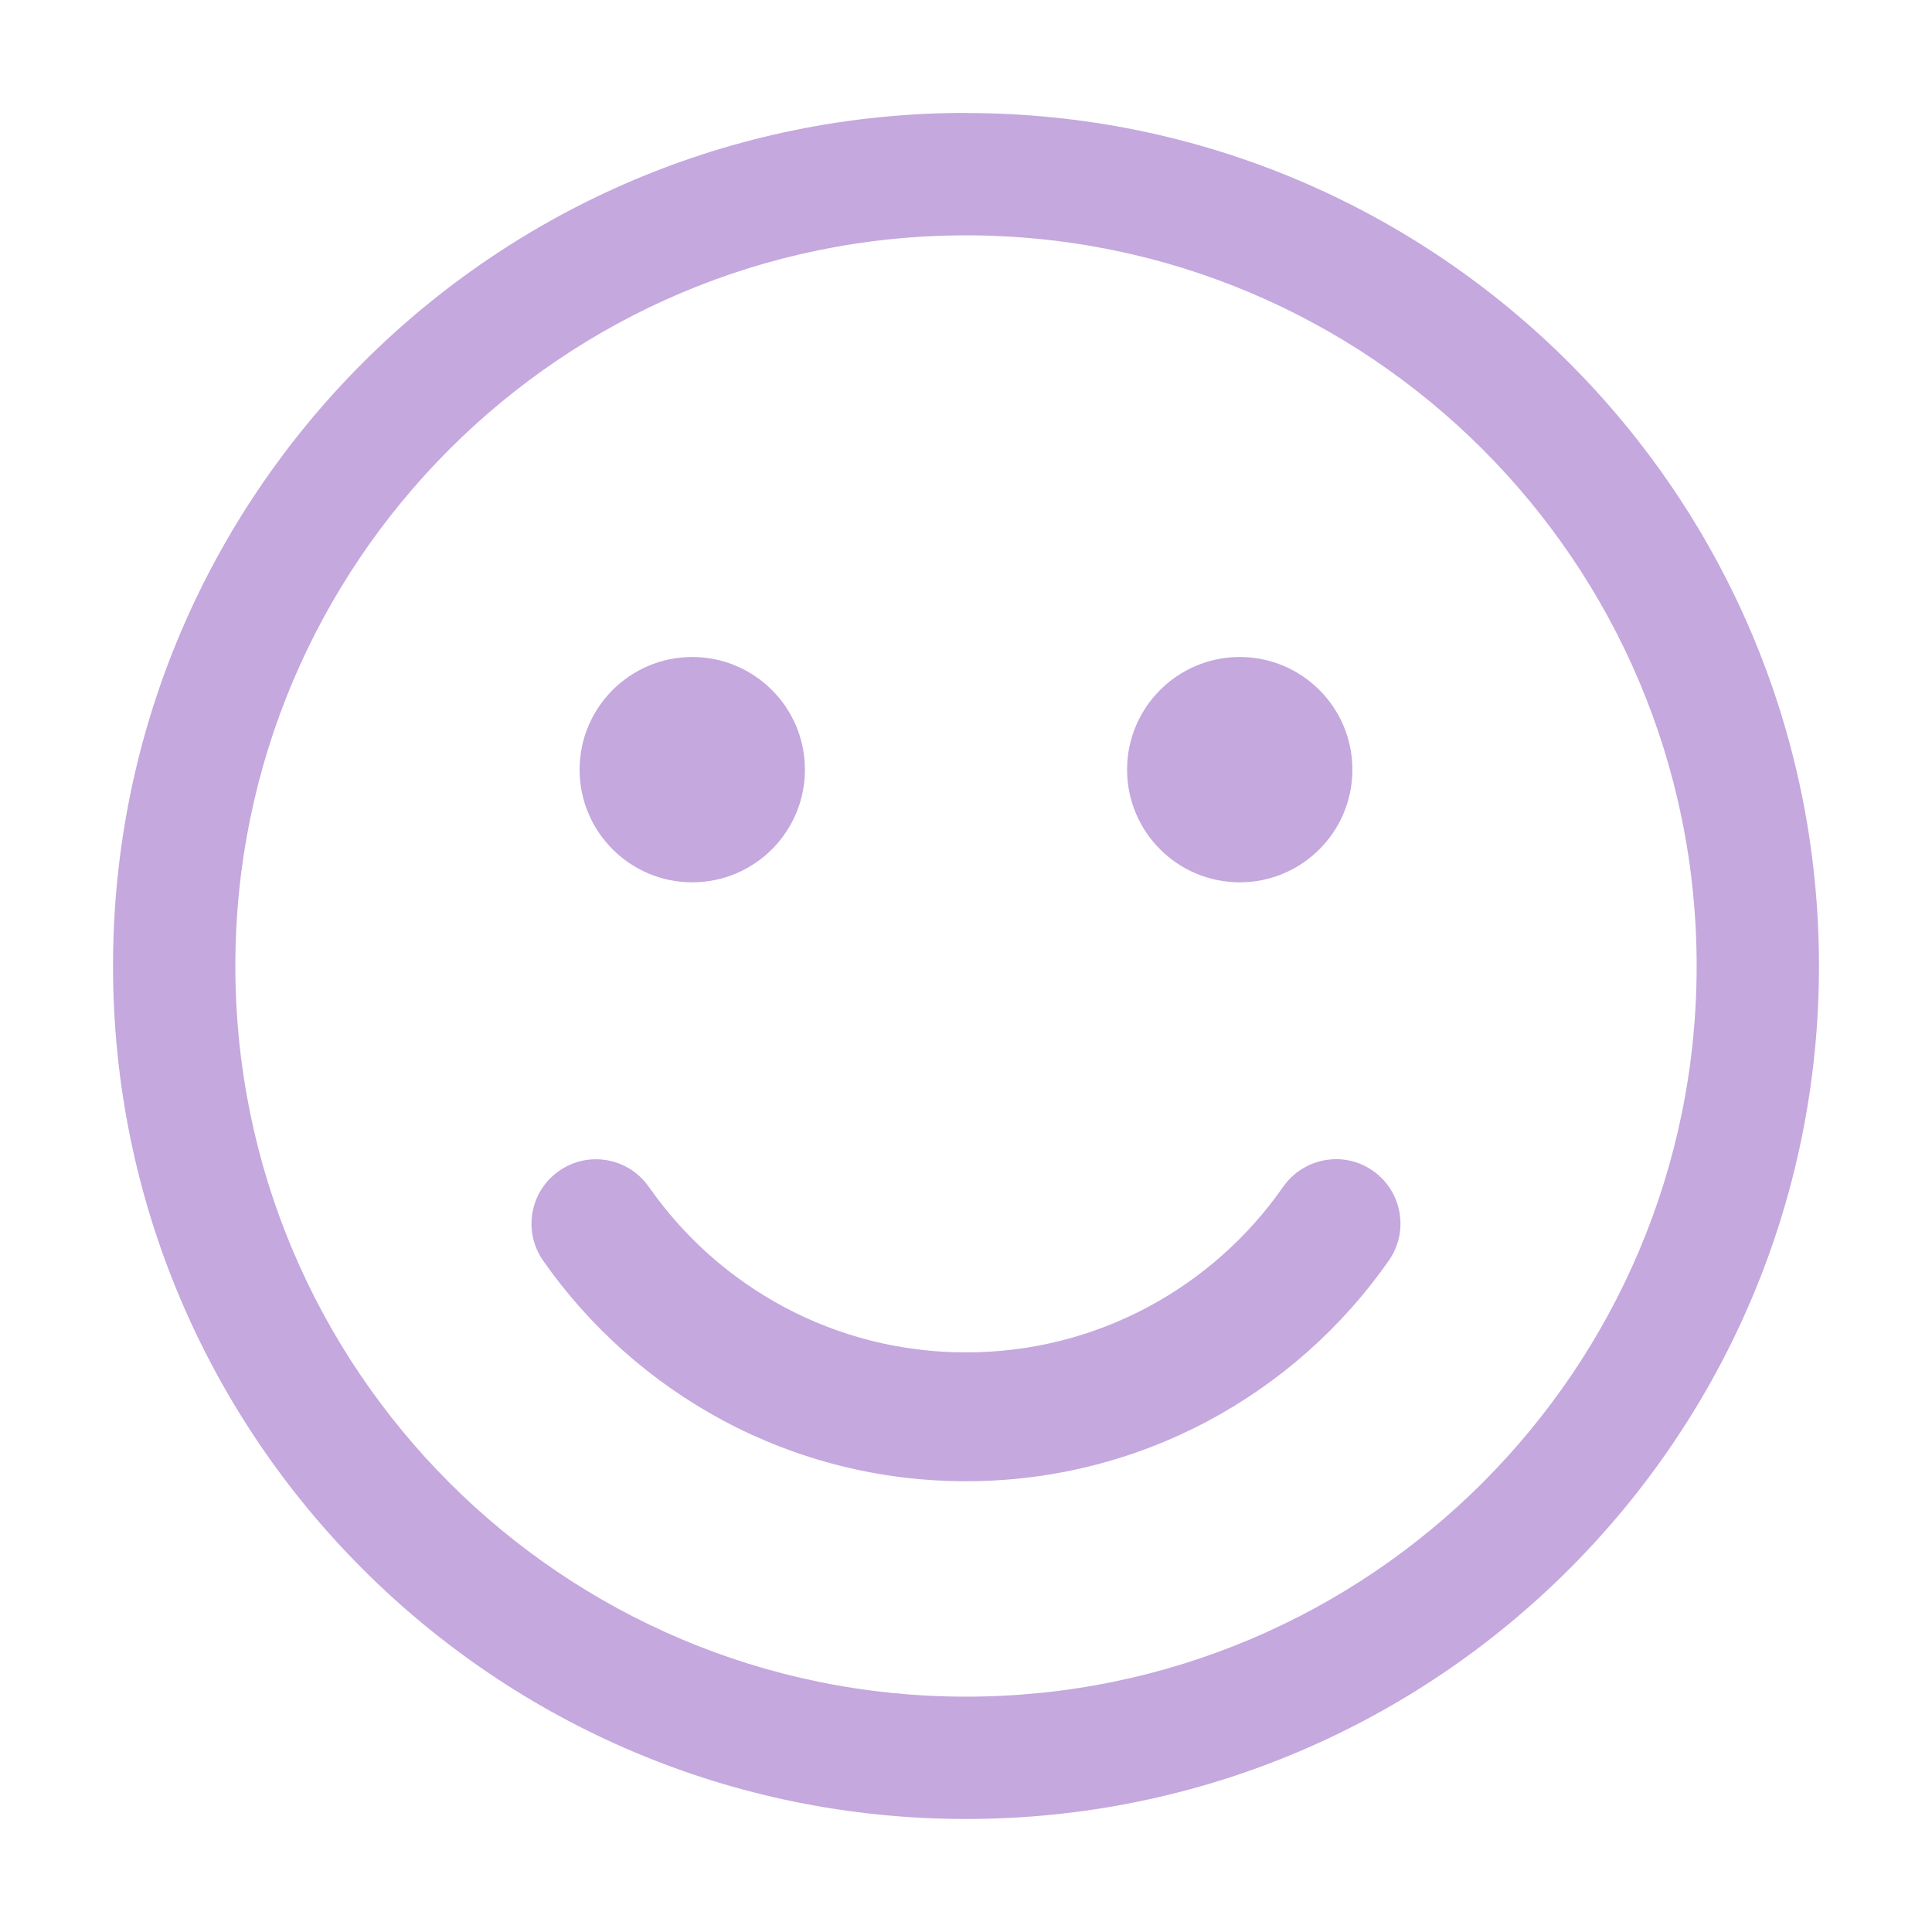 <svg viewBox="0 0 16 16" fill="none" xmlns="http://www.w3.org/2000/svg" id="Face--Streamline-Radix" height="16" width="16">
  <desc>
    Face Streamline Icon: https://streamlinehq.com
  </desc>
  <path fill-rule="evenodd" clip-rule="evenodd" d="M8 0.935C4.098 0.935 0.936 4.098 0.936 8S4.098 15.064 8 15.064s7.064 -3.163 7.064 -7.064c0 -3.902 -3.163 -7.064 -7.064 -7.064ZM1.949 8c0 -3.342 2.709 -6.051 6.051 -6.051 3.342 0 6.051 2.709 6.051 6.051 0 3.342 -2.709 6.051 -6.051 6.051 -3.342 0 -6.051 -2.709 -6.051 -6.051Zm3.424 1.829c-0.169 -0.242 -0.501 -0.301 -0.743 -0.132 -0.242 0.169 -0.301 0.501 -0.132 0.743C5.269 11.543 6.55 12.267 8 12.267c1.45 0 2.731 -0.724 3.502 -1.828 0.169 -0.242 0.109 -0.574 -0.132 -0.743 -0.241 -0.169 -0.574 -0.109 -0.743 0.132C10.048 10.659 9.087 11.2 8 11.2c-1.087 0 -2.048 -0.541 -2.627 -1.372Zm0.36 -2.522c0.515 0 0.933 -0.418 0.933 -0.933 0 -0.515 -0.418 -0.933 -0.933 -0.933 -0.515 0 -0.933 0.418 -0.933 0.933 0 0.515 0.418 0.933 0.933 0.933Zm5.467 -0.933c0 0.515 -0.418 0.933 -0.933 0.933 -0.515 0 -0.933 -0.418 -0.933 -0.933 0 -0.515 0.418 -0.933 0.933 -0.933 0.515 0 0.933 0.418 0.933 0.933Z" fill="#c4a8de" stroke-width="1.067"></path>
</svg>